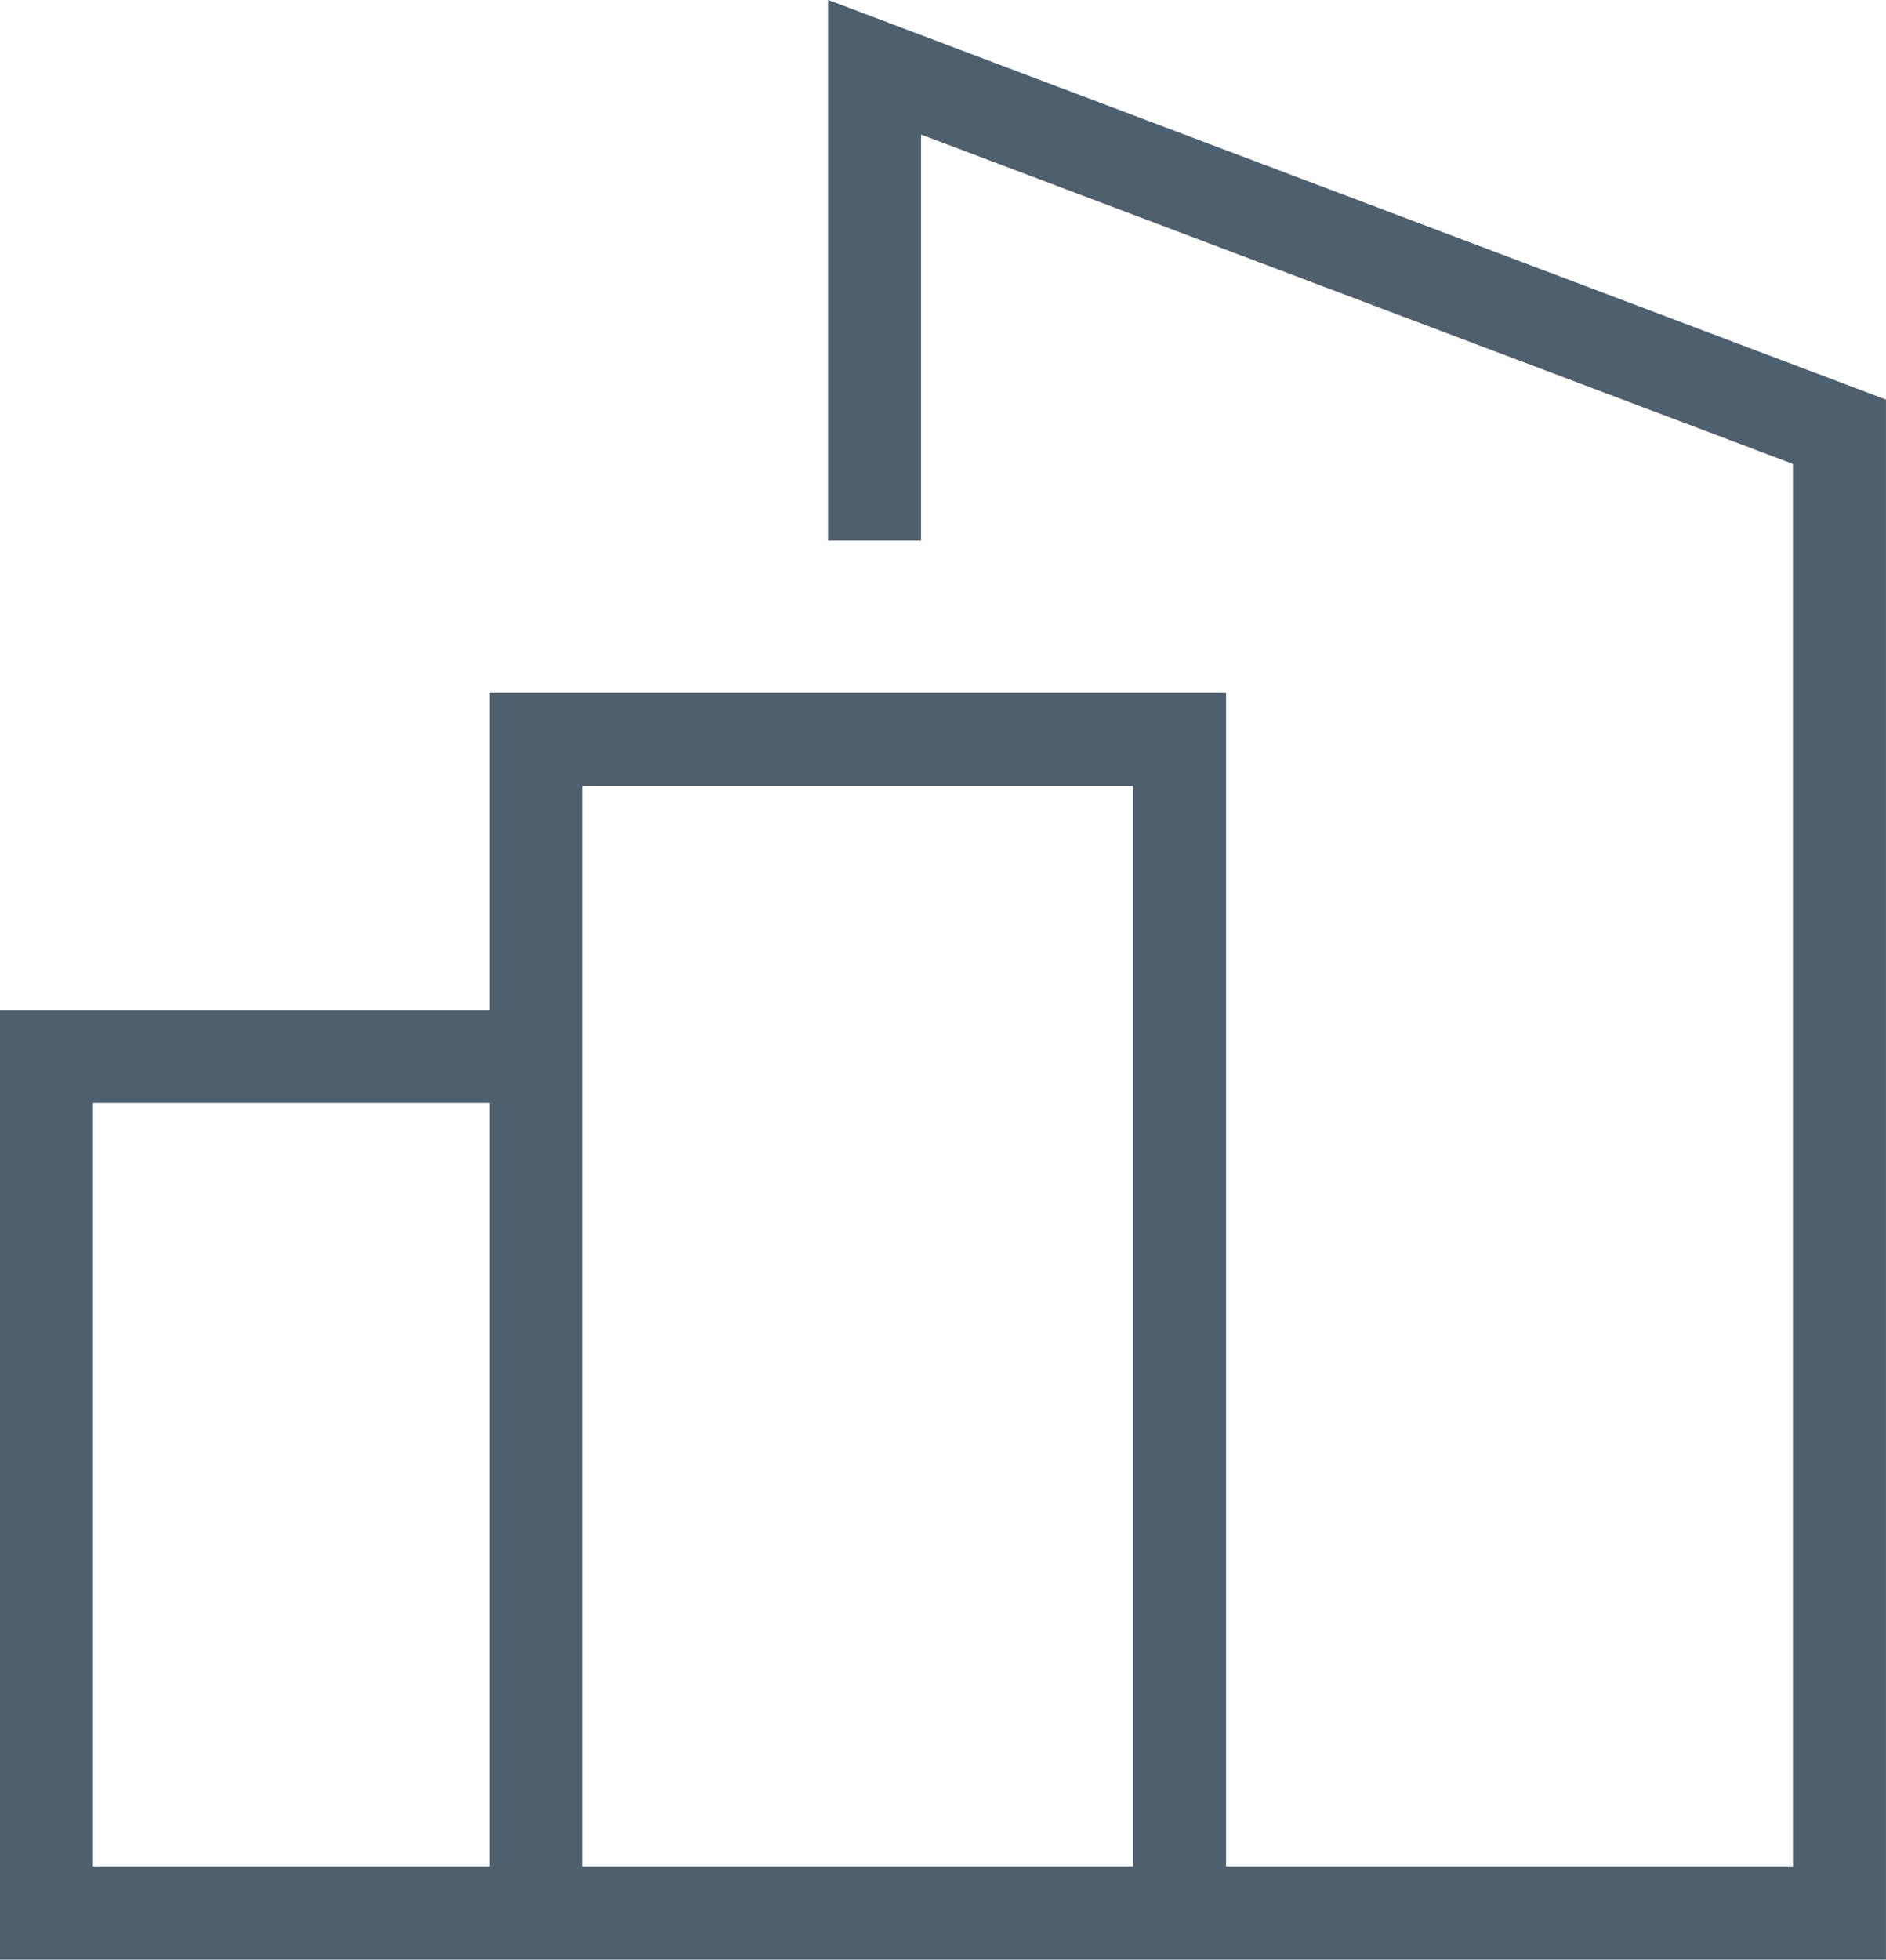 <svg xmlns="http://www.w3.org/2000/svg" width="40.544" height="42.109" viewBox="0 0 40.544 42.109">
  <g id="Group_12326" data-name="Group 12326" transform="translate(1 1.445)">
    <path id="Path_44026" data-name="Path 44026" d="M10.161,22.557H.5V40.964H39.043V9.132L18.3,1.3v10.17" transform="translate(-0.5 -1.3)" fill="none" stroke="#4e5f6e" stroke-miterlimit="10" stroke-width="2"/>
    <path id="Path_44027" data-name="Path 44027" d="M10.412,45.88V20.322H24.243V45.88" transform="translate(0.114 -5.879)" fill="none" stroke="#4e5f6e" stroke-miterlimit="10" stroke-width="2"/>
  </g>
</svg>

